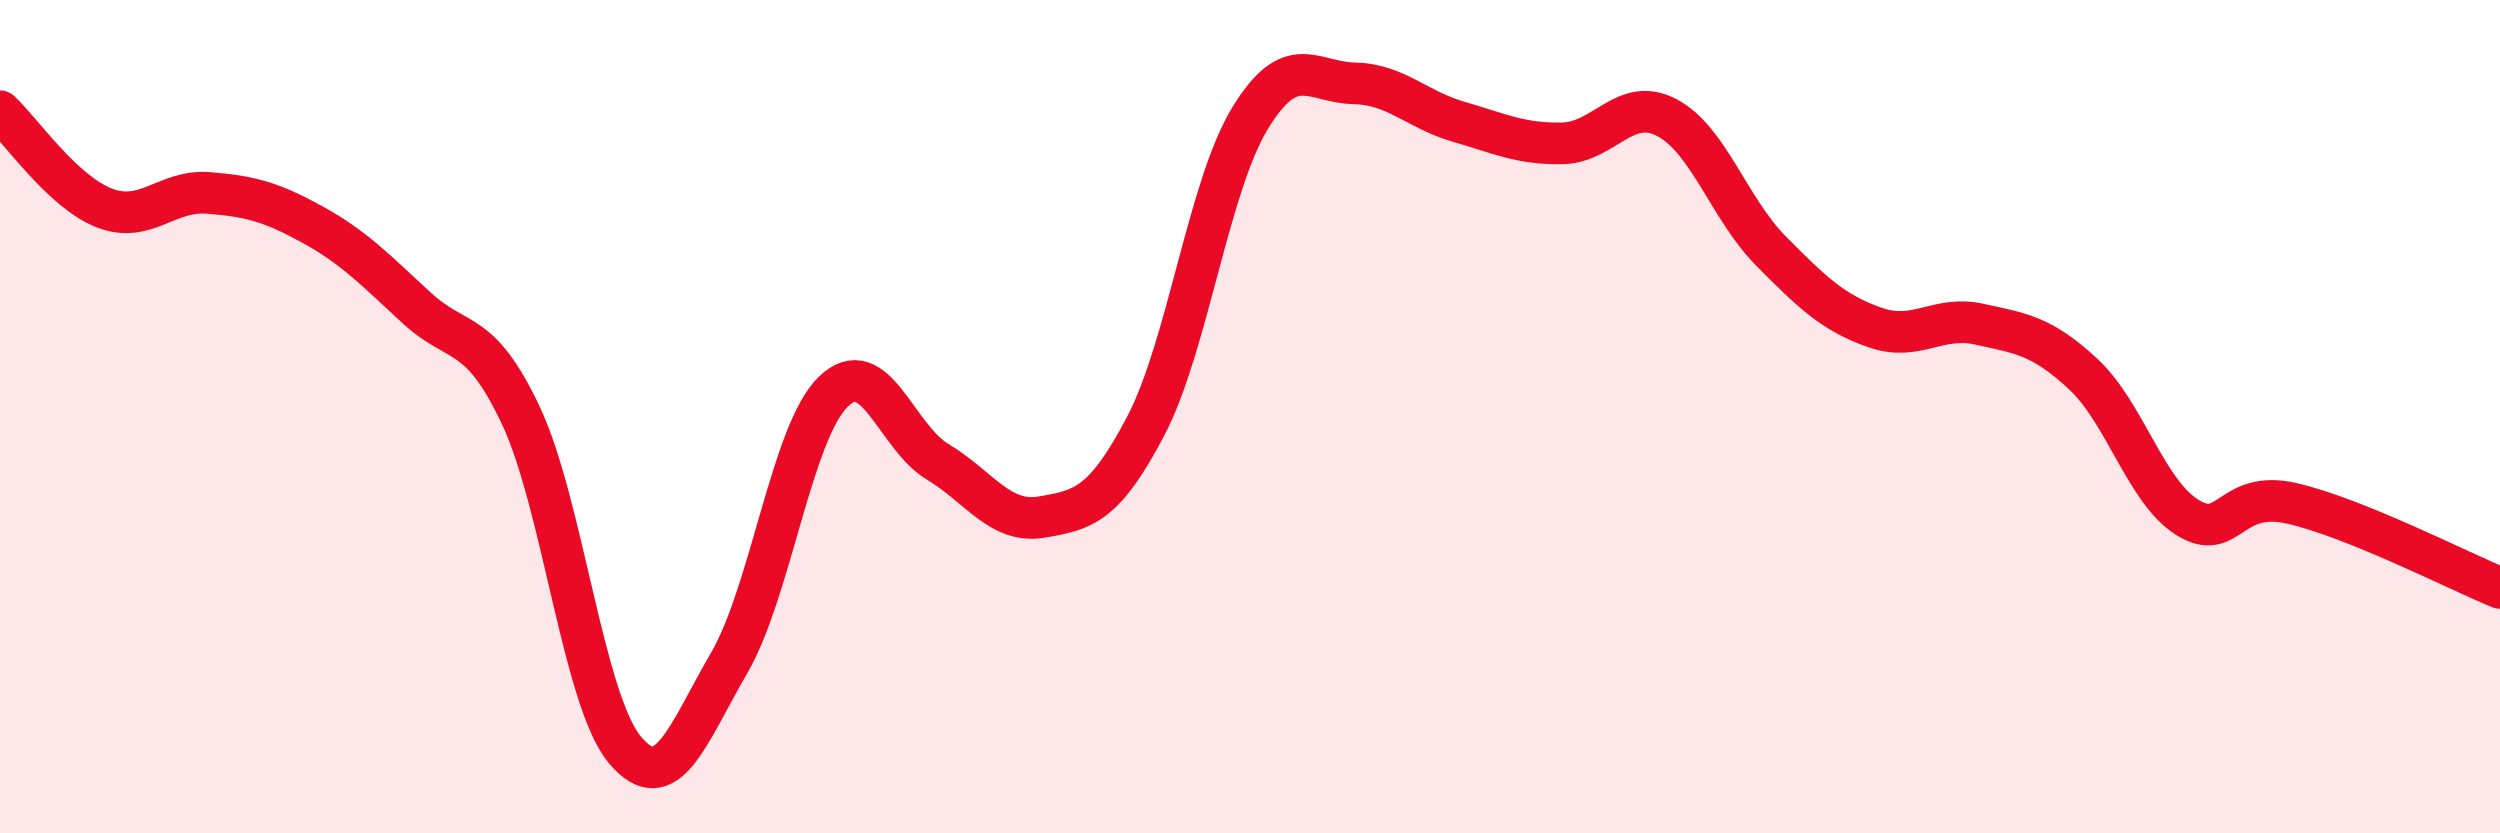
    <svg width="60" height="20" viewBox="0 0 60 20" xmlns="http://www.w3.org/2000/svg">
      <path
        d="M 0,2.67 C 0.5,3.13 1.5,4.6 2.5,4.99 C 3.5,5.38 4,4.55 5,4.63 C 6,4.71 6.5,4.84 7.5,5.39 C 8.5,5.94 9,6.47 10,7.39 C 11,8.31 11.5,7.85 12.5,9.97 C 13.5,12.09 14,16.81 15,18 C 16,19.19 16.5,17.63 17.5,15.91 C 18.5,14.19 19,10.37 20,9.4 C 21,8.43 21.5,10.48 22.5,11.08 C 23.5,11.68 24,12.58 25,12.41 C 26,12.24 26.5,12.13 27.5,10.22 C 28.5,8.31 29,4.48 30,2.84 C 31,1.2 31.5,1.98 32.5,2 C 33.5,2.02 34,2.63 35,2.92 C 36,3.21 36.5,3.46 37.5,3.44 C 38.5,3.42 39,2.3 40,2.82 C 41,3.34 41.5,5.01 42.5,6.02 C 43.5,7.03 44,7.51 45,7.86 C 46,8.21 46.5,7.56 47.5,7.78 C 48.5,8 49,8.05 50,8.98 C 51,9.91 51.5,11.8 52.5,12.42 C 53.5,13.04 53.5,11.74 55,12.08 C 56.5,12.42 59,13.7 60,14.11L60 20L0 20Z"
        fill="#EB0A25"
        opacity="0.1"
        stroke-linecap="round"
        stroke-linejoin="round"
      />
      <path
        d="M 0,2.67 C 0.5,3.13 1.5,4.6 2.5,4.99 C 3.5,5.38 4,4.55 5,4.63 C 6,4.71 6.5,4.84 7.5,5.39 C 8.5,5.94 9,6.47 10,7.39 C 11,8.31 11.5,7.85 12.5,9.97 C 13.5,12.09 14,16.81 15,18 C 16,19.19 16.5,17.63 17.5,15.91 C 18.5,14.19 19,10.37 20,9.4 C 21,8.43 21.5,10.48 22.5,11.08 C 23.5,11.68 24,12.58 25,12.41 C 26,12.24 26.5,12.13 27.5,10.22 C 28.5,8.31 29,4.48 30,2.84 C 31,1.2 31.5,1.98 32.5,2 C 33.5,2.02 34,2.63 35,2.92 C 36,3.21 36.5,3.46 37.5,3.44 C 38.5,3.42 39,2.3 40,2.82 C 41,3.34 41.5,5.01 42.5,6.02 C 43.5,7.03 44,7.51 45,7.86 C 46,8.21 46.5,7.56 47.5,7.78 C 48.5,8 49,8.05 50,8.98 C 51,9.91 51.5,11.8 52.5,12.42 C 53.5,13.04 53.5,11.74 55,12.08 C 56.5,12.42 59,13.7 60,14.11"
        stroke="#EB0A25"
        stroke-width="1"
        fill="none"
        stroke-linecap="round"
        stroke-linejoin="round"
      />
    </svg>
  